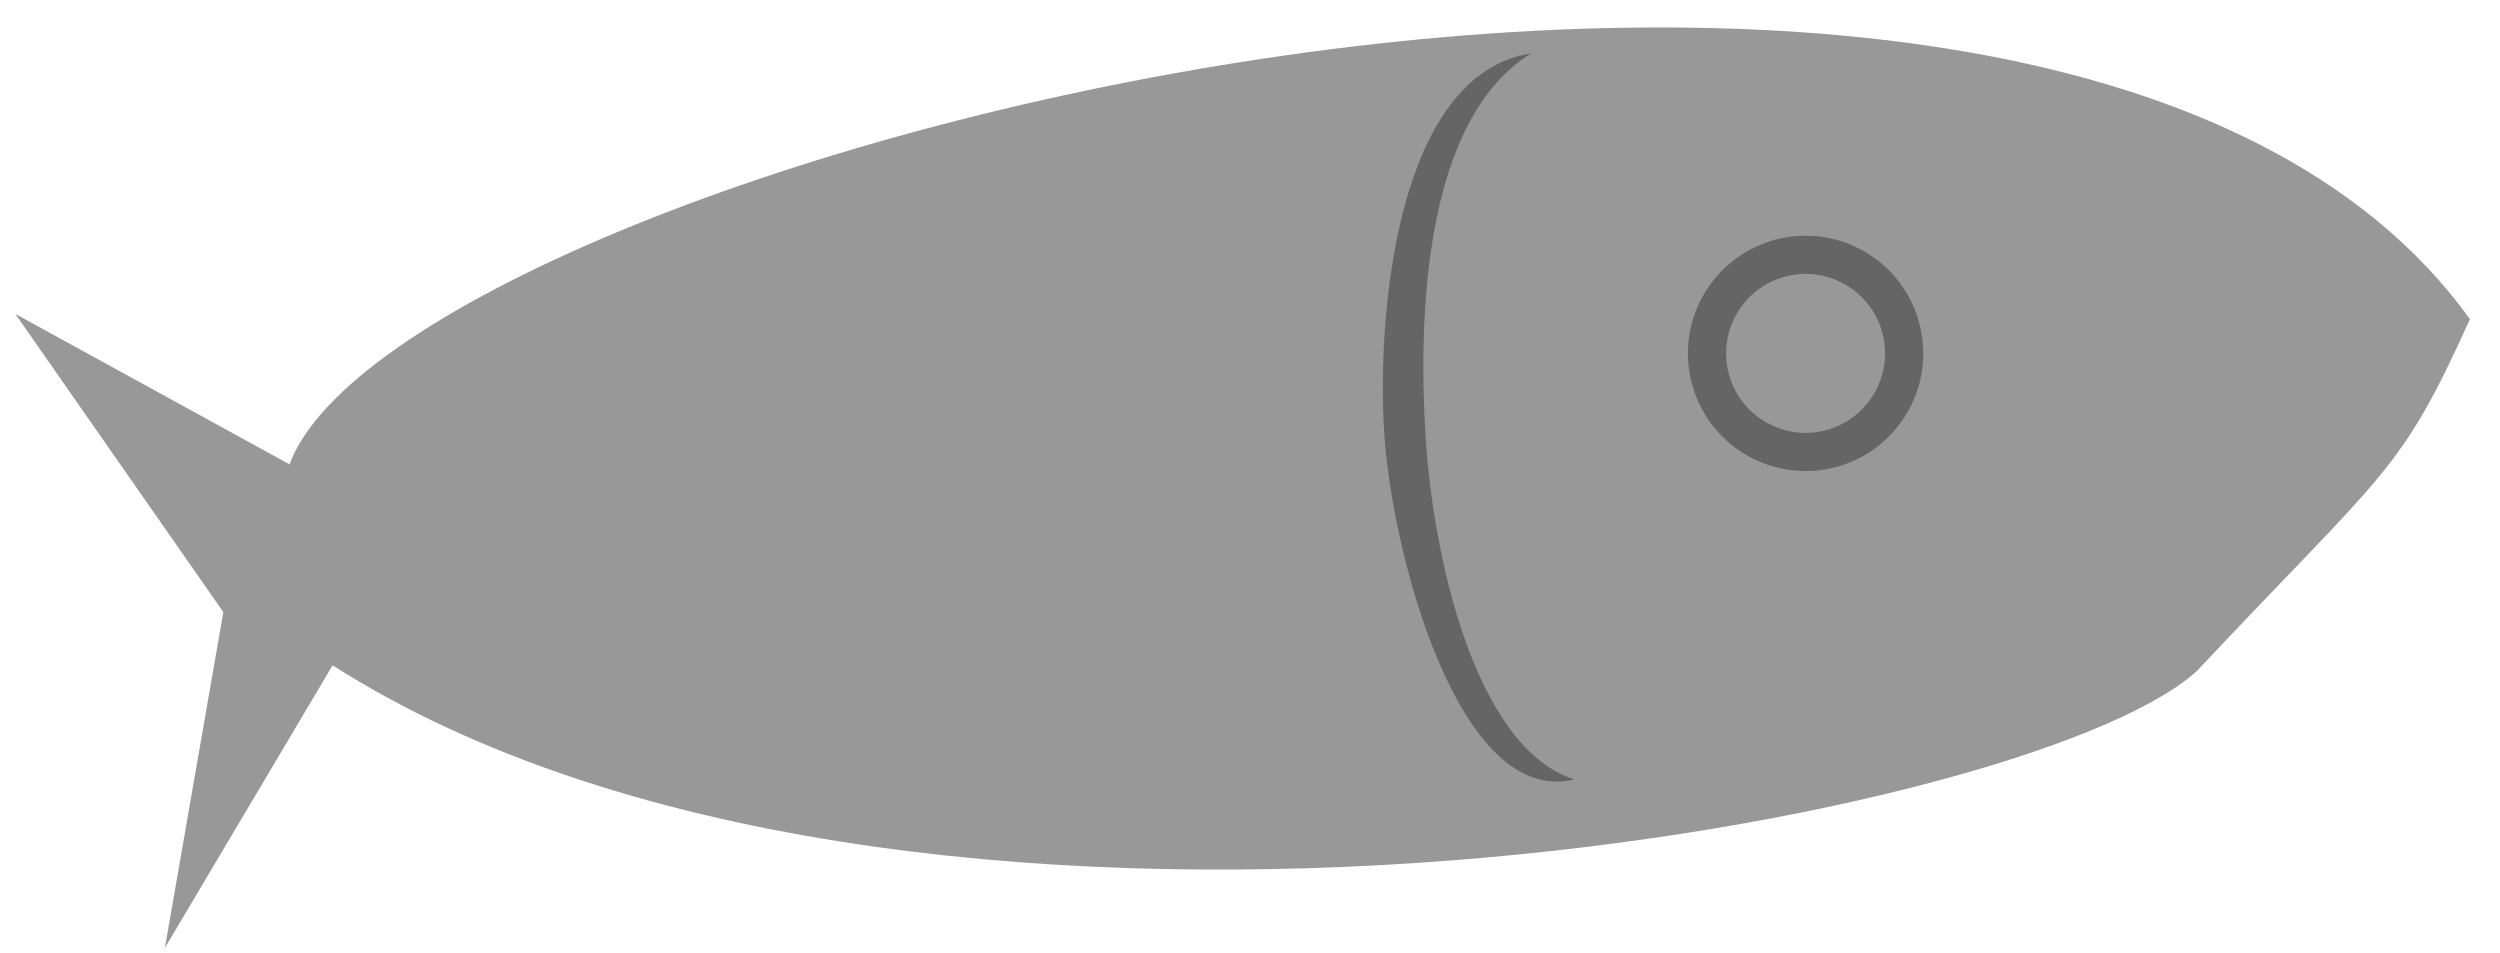 <?xml version="1.0" encoding="UTF-8"?> <svg xmlns="http://www.w3.org/2000/svg" xmlns:xlink="http://www.w3.org/1999/xlink" width="265" height="101" xml:space="preserve" overflow="hidden"> <defs> <clipPath id="clip0"> <rect x="2860" y="1219" width="265" height="101"></rect> </clipPath> </defs> <g clip-path="url(#clip0)" transform="translate(-2860 -1219)"> <path d="M0 62.733C28.513-8.316 208.996-5.829 228.106 22.436L252.522 0 238.664 35.964 253.182 69.041 228.766 44.213C179.301 96.042 58.897 103.741 37.065 92.055 12.366 76.048 11.133 76.906 0 62.733Z" fill="#323232" fill-rule="evenodd" fill-opacity="0.502" transform="matrix(-0.971 0.239 0.239 0.971 3106.82 1191.92)"></path> <path d="M0 12.47C-3.17531e-15 5.583 5.583-1.58766e-15 12.47-3.17531e-15 19.358-4.76297e-15 24.941 5.583 24.941 12.47 24.941 19.357 19.358 24.941 12.47 24.941 5.583 24.941-4.76297e-15 19.357 0 12.47ZM4.047 12.47C4.047 17.122 7.818 20.893 12.47 20.893 17.123 20.893 20.894 17.122 20.894 12.47 20.894 7.818 17.123 4.047 12.47 4.047 7.818 4.047 4.047 7.818 4.047 12.47Z" fill="#323232" fill-rule="evenodd" fill-opacity="0.502" transform="matrix(-0.971 0.239 0.239 0.971 3060.52 1241.37)"></path> <path d="M0 0C14.199 1.261 18.047 26.092 18.105 38.941 18.164 51.79 12.795 79.301 0.351 77.094 10.667 73.048 13.813 52.421 13.755 39.572 13.696 26.723 11.696 6.254 0 0Z" fill="#323232" fill-rule="evenodd" fill-opacity="0.502" transform="matrix(-0.998 0.064 0.064 0.998 3022.29 1224.66)"></path> </g> </svg> 